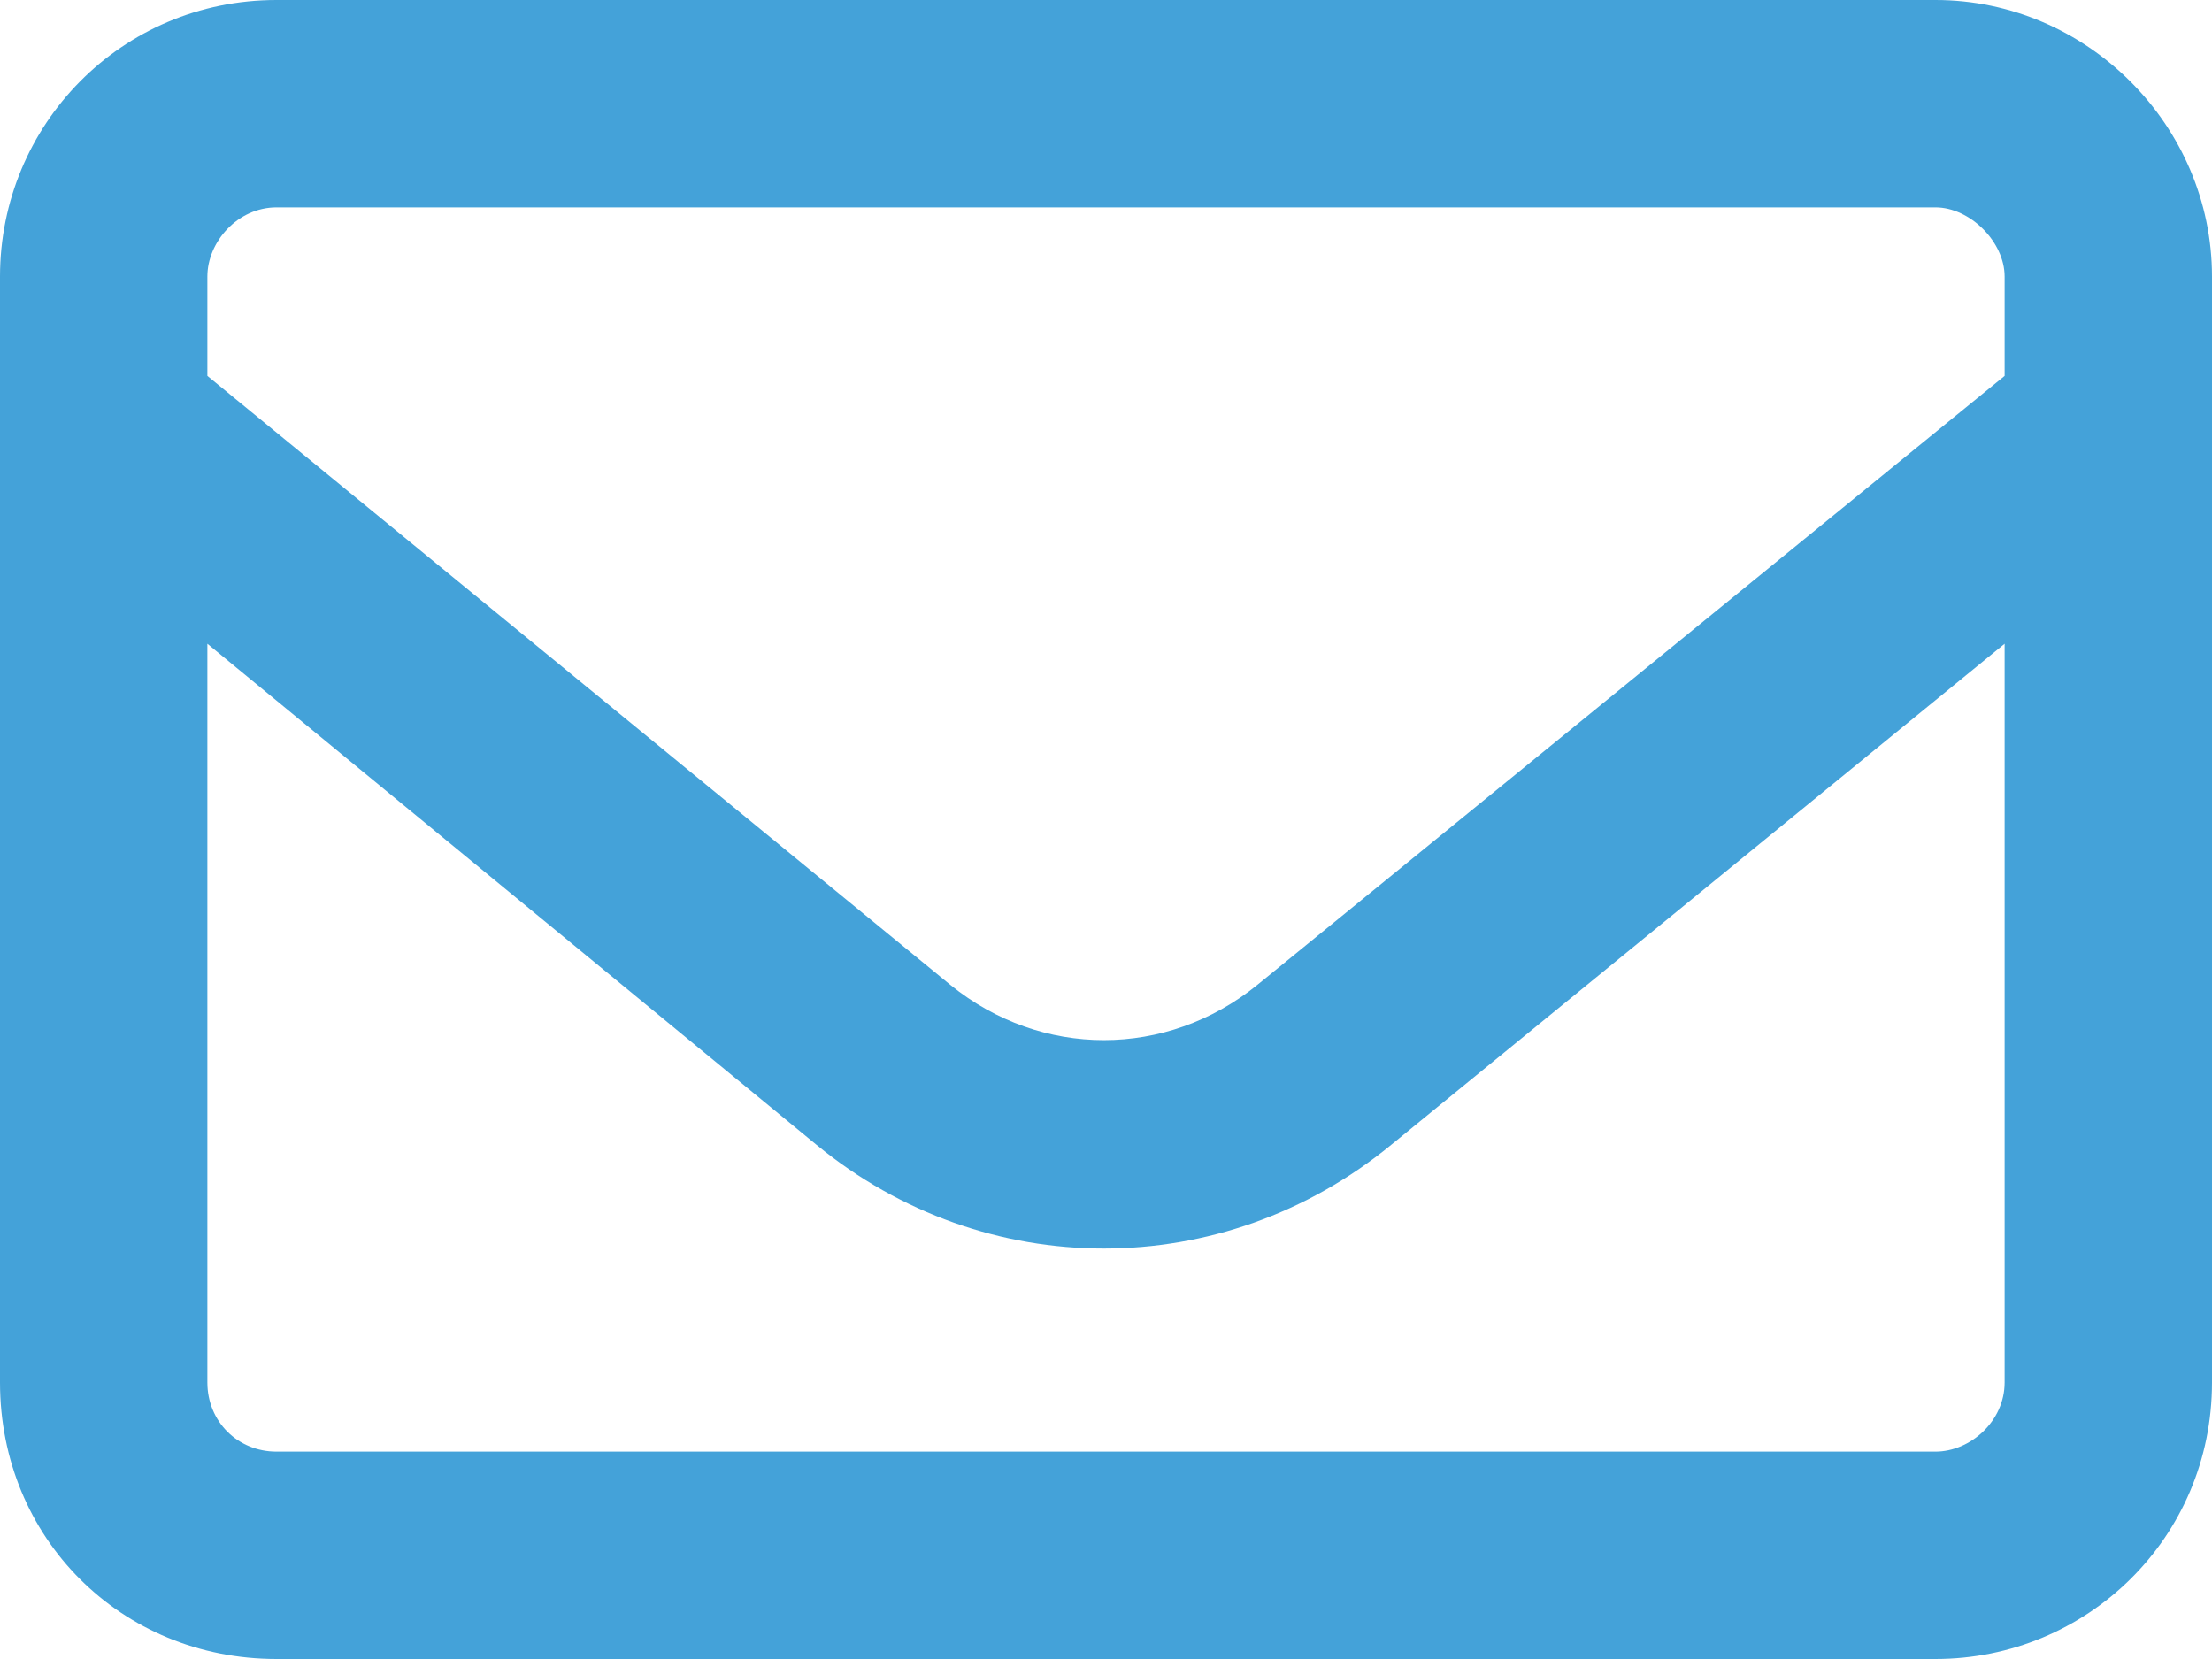 <svg width="40" height="30" viewBox="0 0 40 30" fill="none" xmlns="http://www.w3.org/2000/svg">
<path d="M0 5C0 2.266 2.188 0 5 0H35C37.734 0 40 2.266 40 5V25C40 27.812 37.734 30 35 30H5C2.188 30 0 27.812 0 25V5ZM3.75 5V6.797L17.188 17.812C18.828 19.141 21.094 19.141 22.734 17.812L36.25 6.797V5C36.25 4.375 35.625 3.75 35 3.75H5C4.297 3.75 3.75 4.375 3.75 5ZM3.75 11.641V25C3.75 25.703 4.297 26.25 5 26.25H35C35.625 26.25 36.25 25.703 36.25 25V11.641L25.156 20.703C22.109 23.203 17.812 23.203 14.766 20.703L3.75 11.641Z" fill="#44A2D9"/>
</svg>
